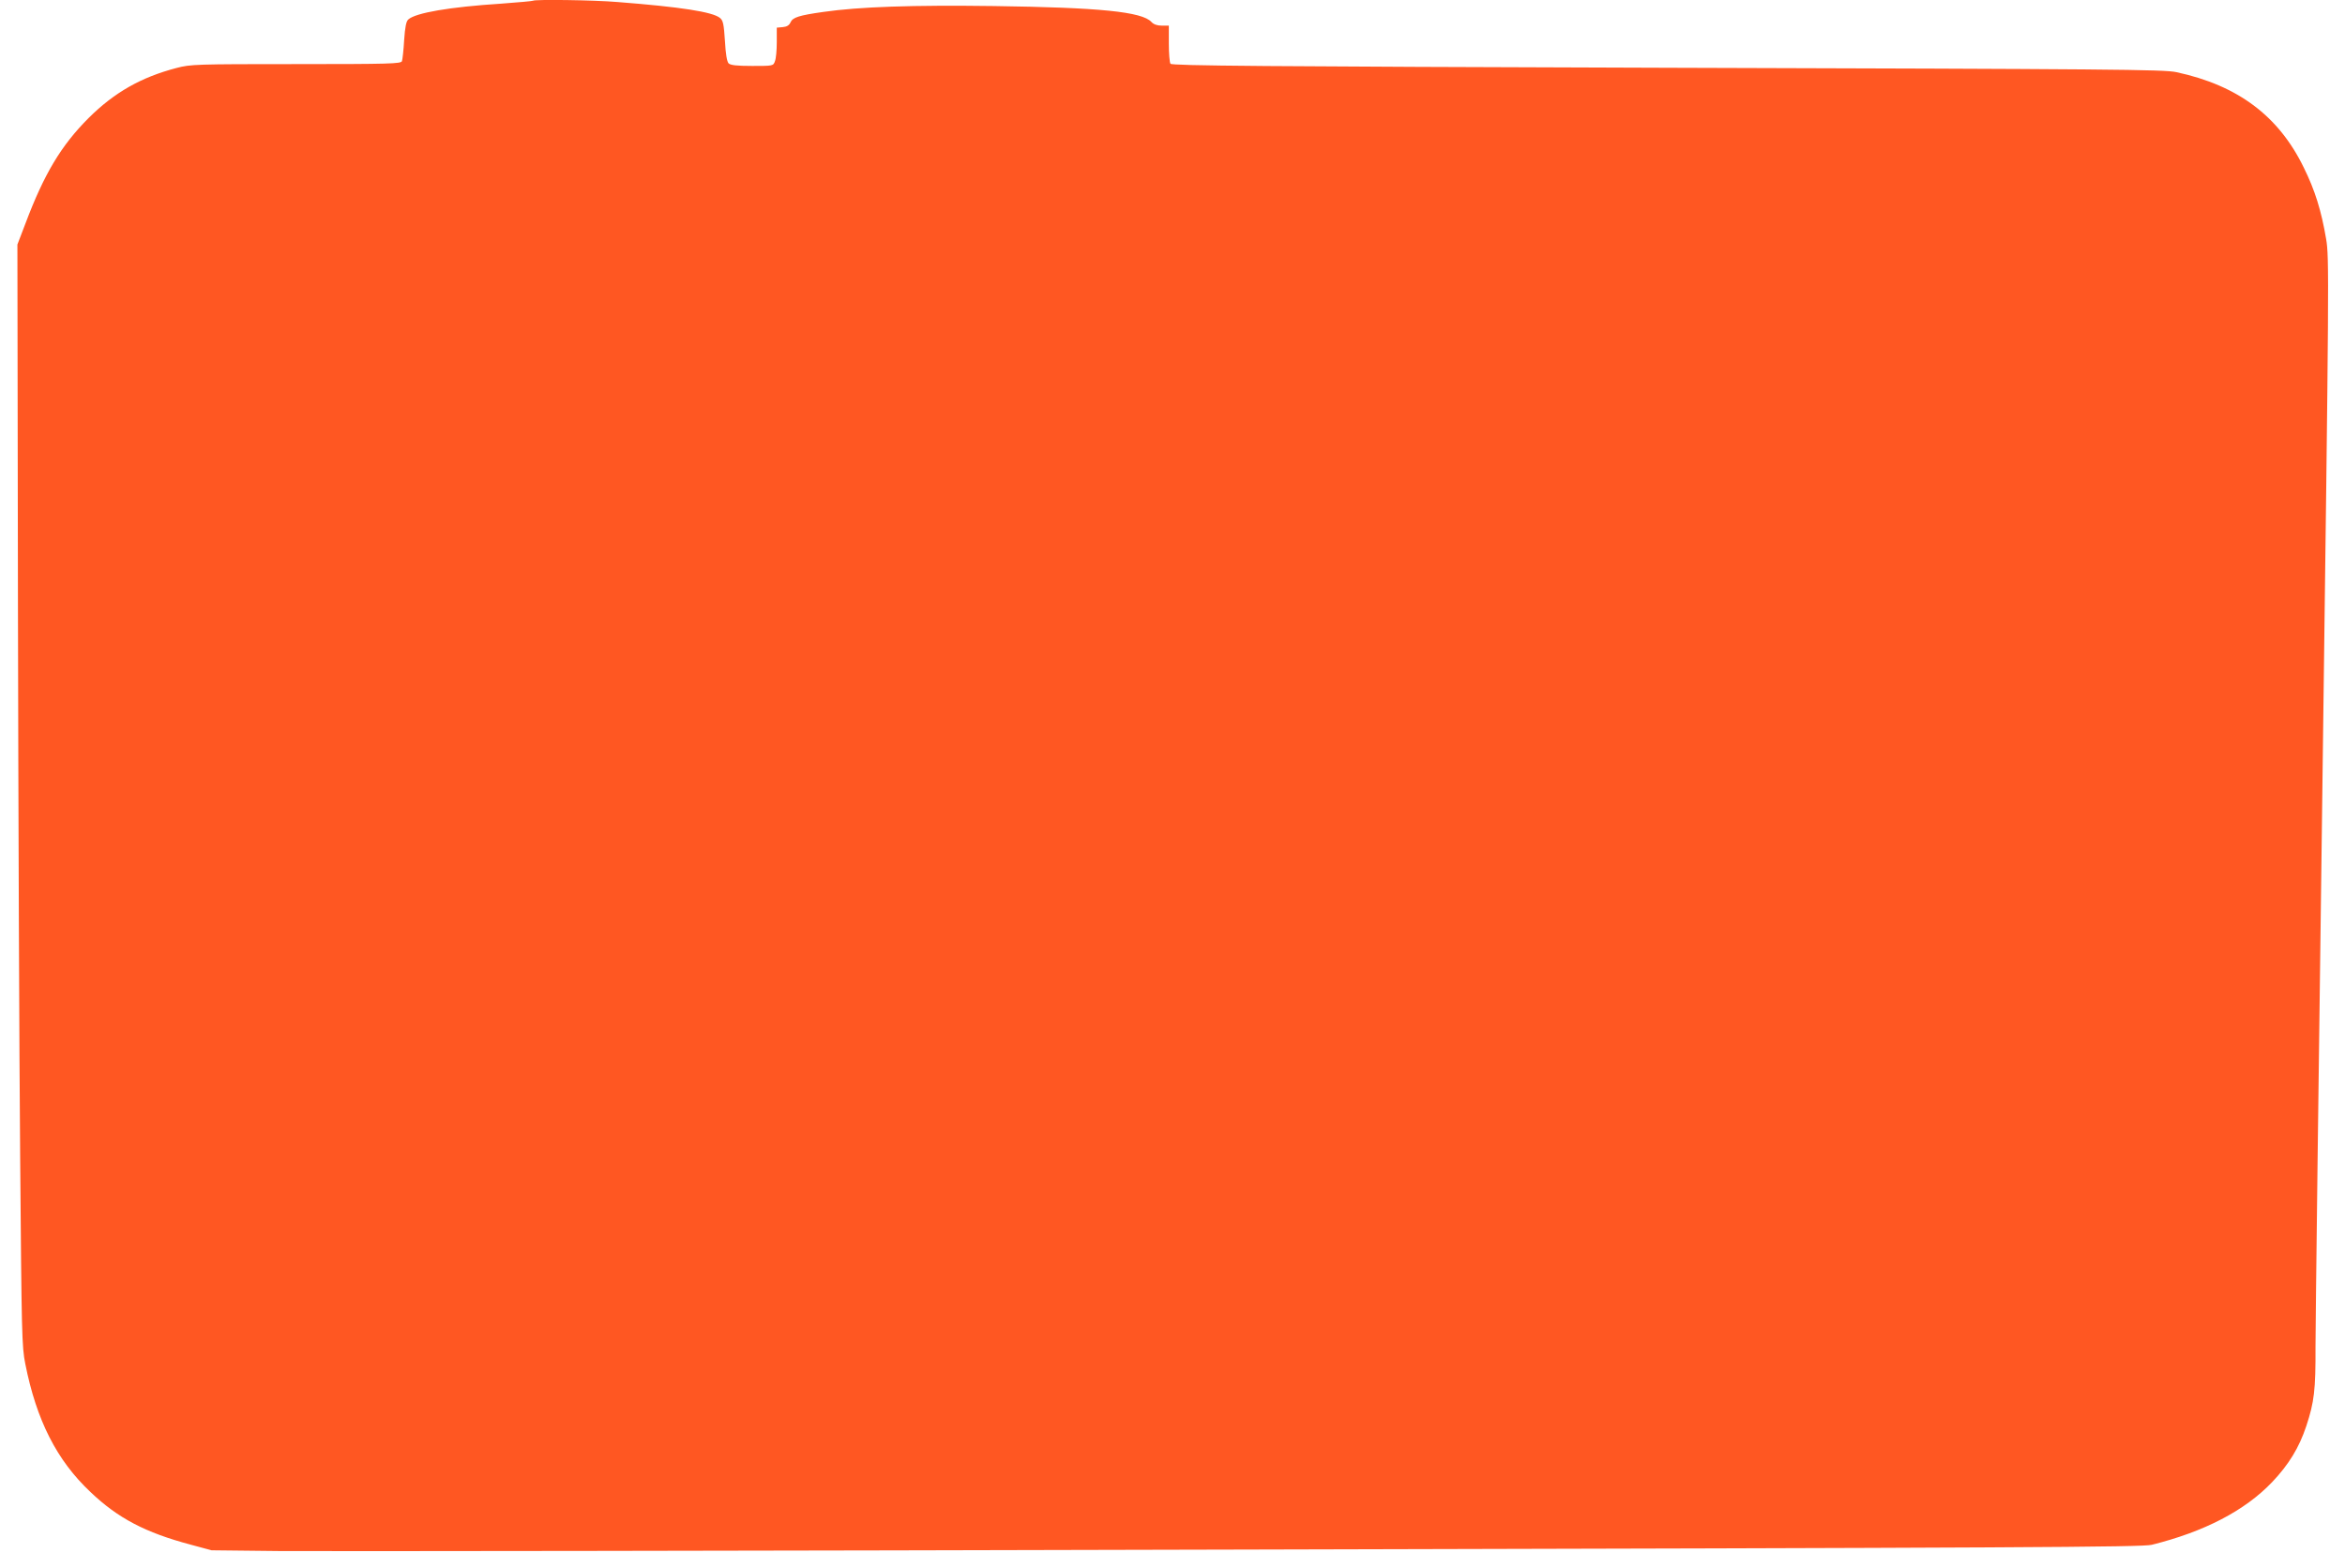 <?xml version="1.0" standalone="no"?>
<!DOCTYPE svg PUBLIC "-//W3C//DTD SVG 20010904//EN"
 "http://www.w3.org/TR/2001/REC-SVG-20010904/DTD/svg10.dtd">
<svg version="1.0" xmlns="http://www.w3.org/2000/svg"
 width="1280pt" height="856pt" viewBox="0 0 1280 856"
 preserveAspectRatio="xMidYMid meet">
<g transform="translate(0,856) scale(0.1,-0.1)"
fill="#ff5722" stroke="none">
<path d="M2909 8556 c-2 -2 -80 -9 -174 -16 -280 -18 -466 -50 -506 -86 -12
-10 -18 -41 -23 -113 -3 -55 -9 -106 -12 -115 -6 -14 -66 -16 -578 -16 -547 0
-576 -1 -652 -21 -195 -51 -340 -134 -480 -273 -150 -150 -243 -305 -345 -576
l-44 -115 3 -1975 c2 -1086 7 -2438 12 -3005 8 -970 9 -1036 28 -1131 61 -308
172 -527 356 -700 150 -143 299 -221 546 -287 l115 -31 365 -4 c201 -2 2570 1
5265 8 4264 10 4908 13 4960 26 286 71 508 186 657 342 91 96 147 187 187 307
43 131 51 195 50 435 0 118 17 1503 38 3078 36 2769 37 2867 20 2967 -26 154
-61 267 -122 390 -137 282 -360 449 -695 521 -68 15 -346 17 -2779 24 -2229 7
-2705 11 -2712 22 -5 7 -9 57 -9 111 l0 97 -38 0 c-26 0 -45 7 -57 20 -51 56
-282 79 -860 87 -444 6 -735 -4 -930 -32 -135 -19 -168 -30 -180 -57 -7 -16
-20 -24 -42 -26 l-33 -3 0 -79 c0 -43 -4 -90 -10 -104 -9 -26 -10 -26 -124
-26 -85 0 -118 4 -129 14 -9 10 -16 50 -20 123 -6 92 -10 111 -27 125 -40 33
-213 60 -560 87 -130 11 -452 15 -461 7z"/>
</g>
</svg>
